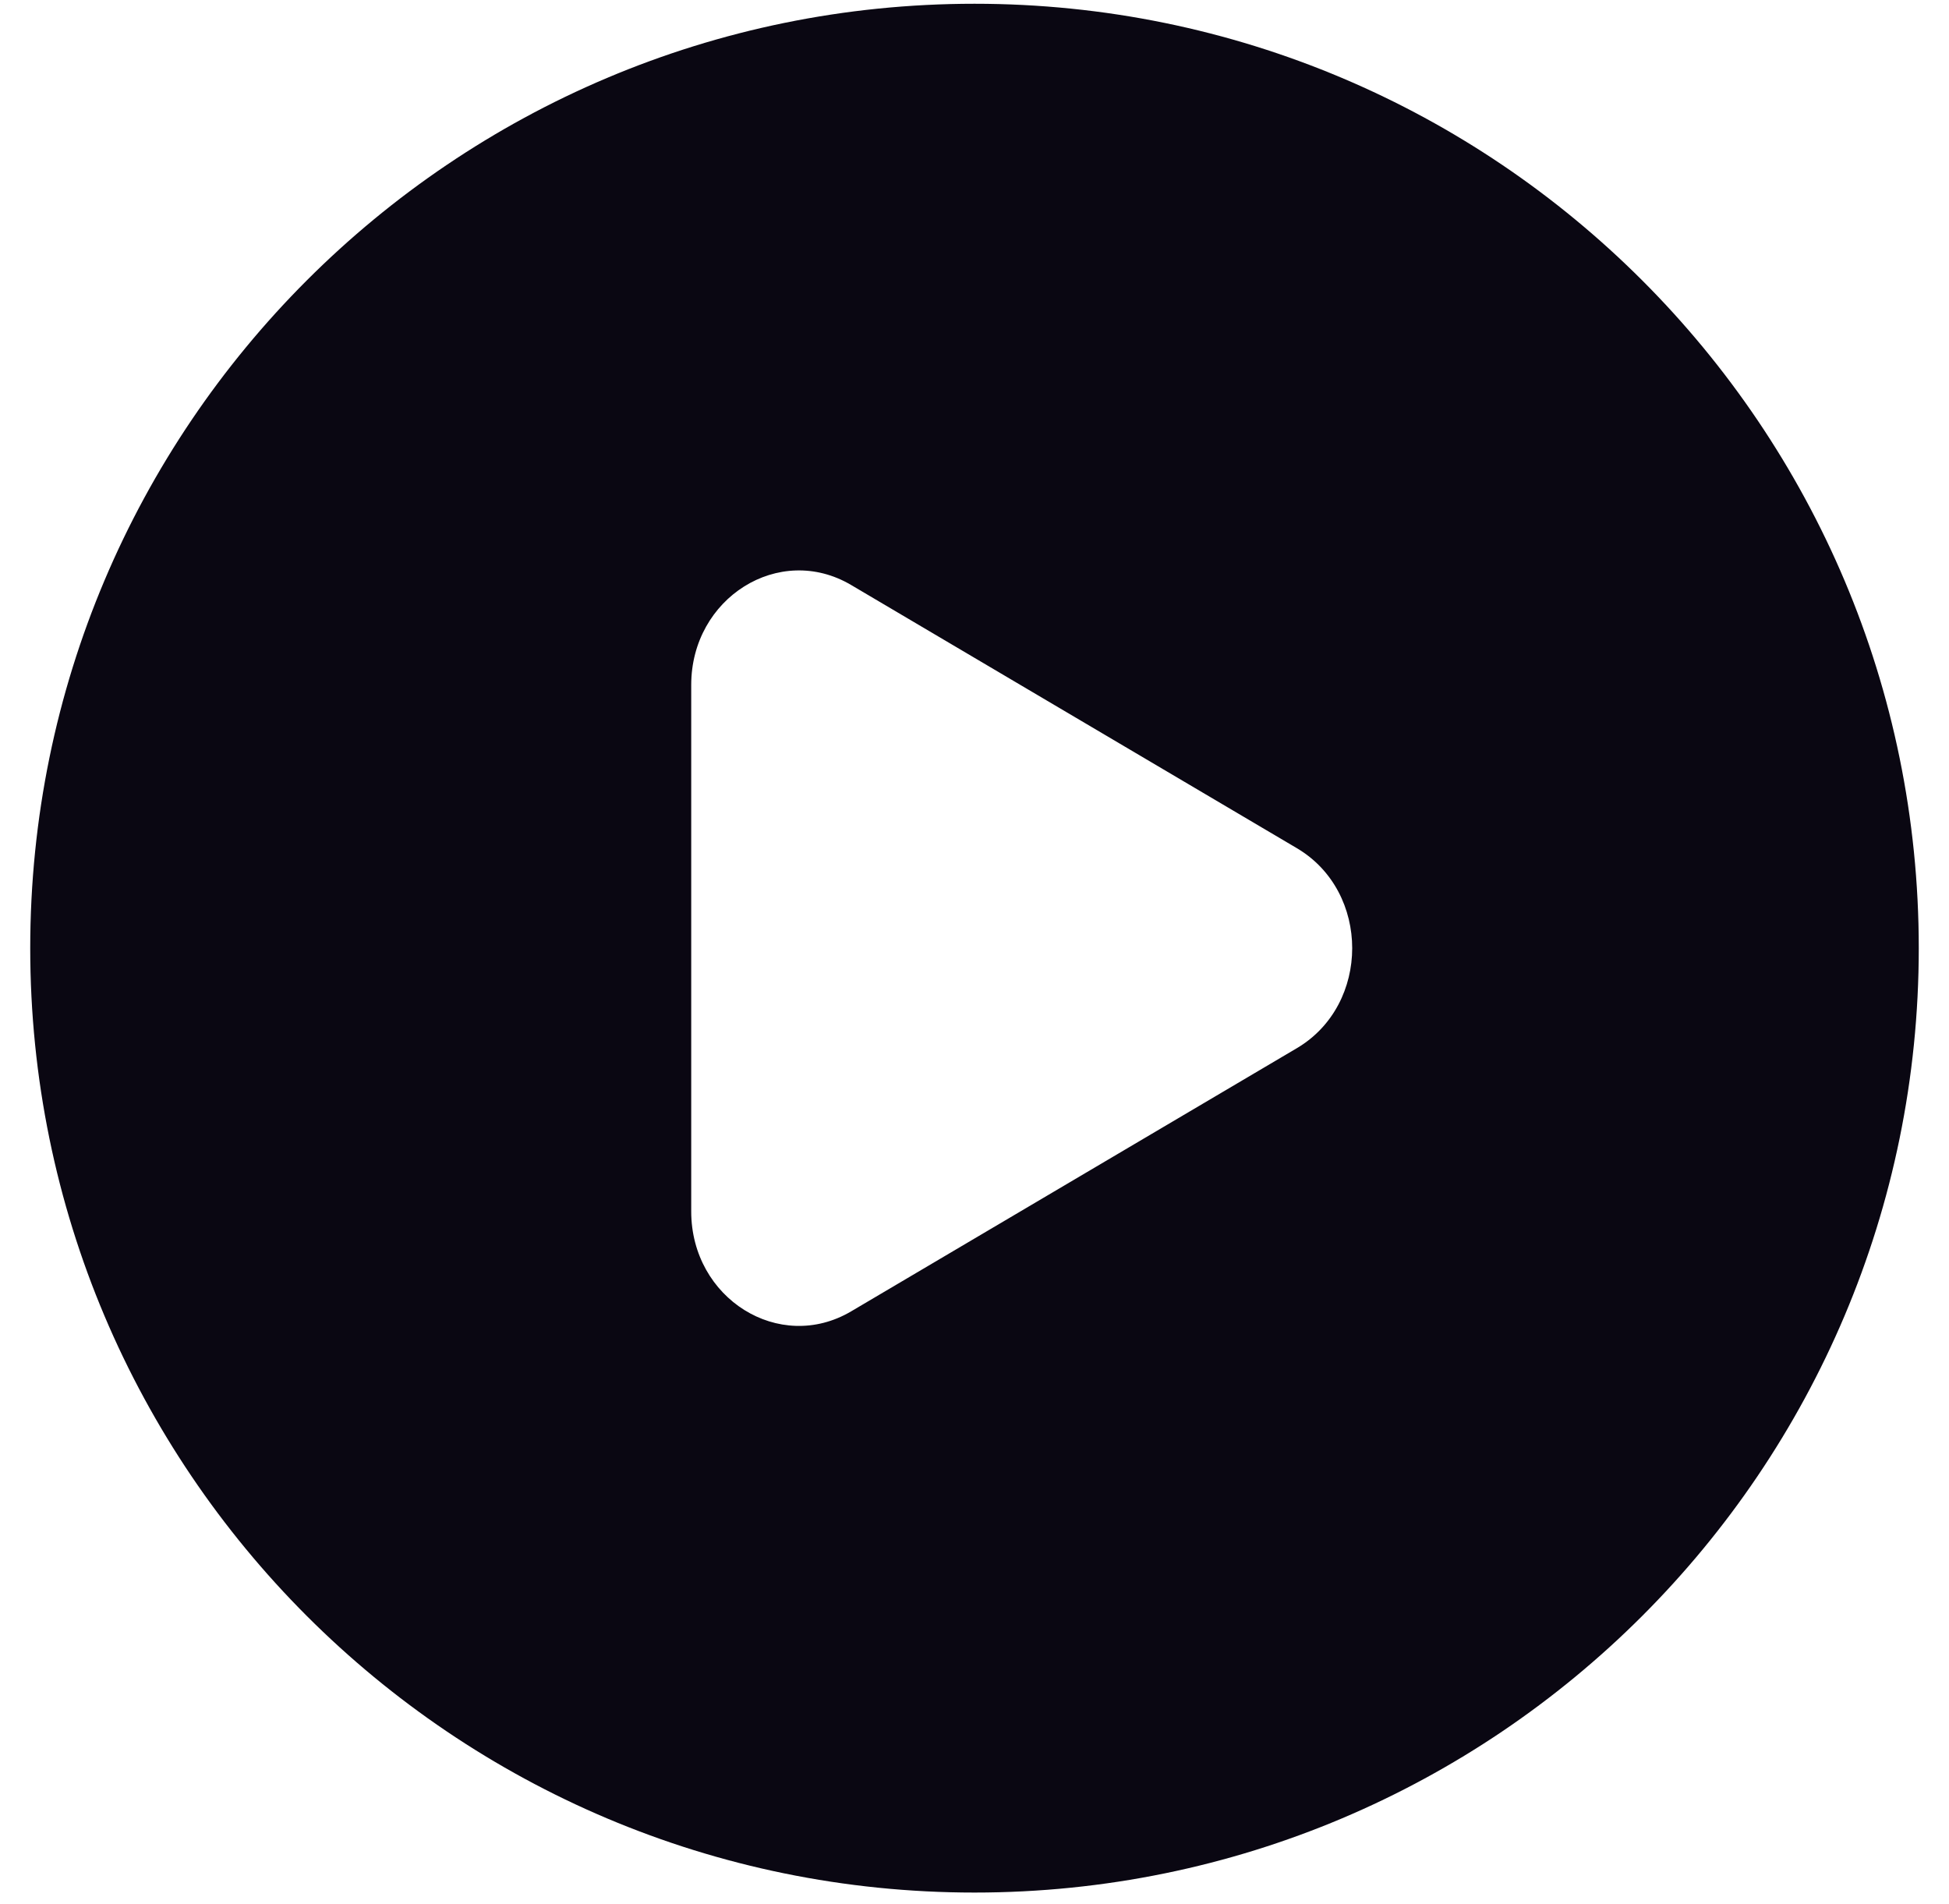 <?xml version="1.0" encoding="UTF-8"?> <svg xmlns="http://www.w3.org/2000/svg" width="43" height="42" viewBox="0 0 43 42" fill="none"><path fill-rule="evenodd" clip-rule="evenodd" d="M21.5 41.75C33.006 41.75 42.333 32.423 42.333 20.917C42.333 9.411 33.006 0.083 21.5 0.083C9.994 0.083 0.667 9.411 0.667 20.917C0.667 32.423 9.994 41.75 21.5 41.75ZM18.778 28.929L28.612 23.123C30.24 22.161 30.24 19.672 28.612 18.711L18.778 12.905C17.195 11.97 15.25 13.187 15.25 15.111V26.723C15.25 28.647 17.195 29.863 18.778 28.929Z" fill="#0A0712"></path></svg> 
